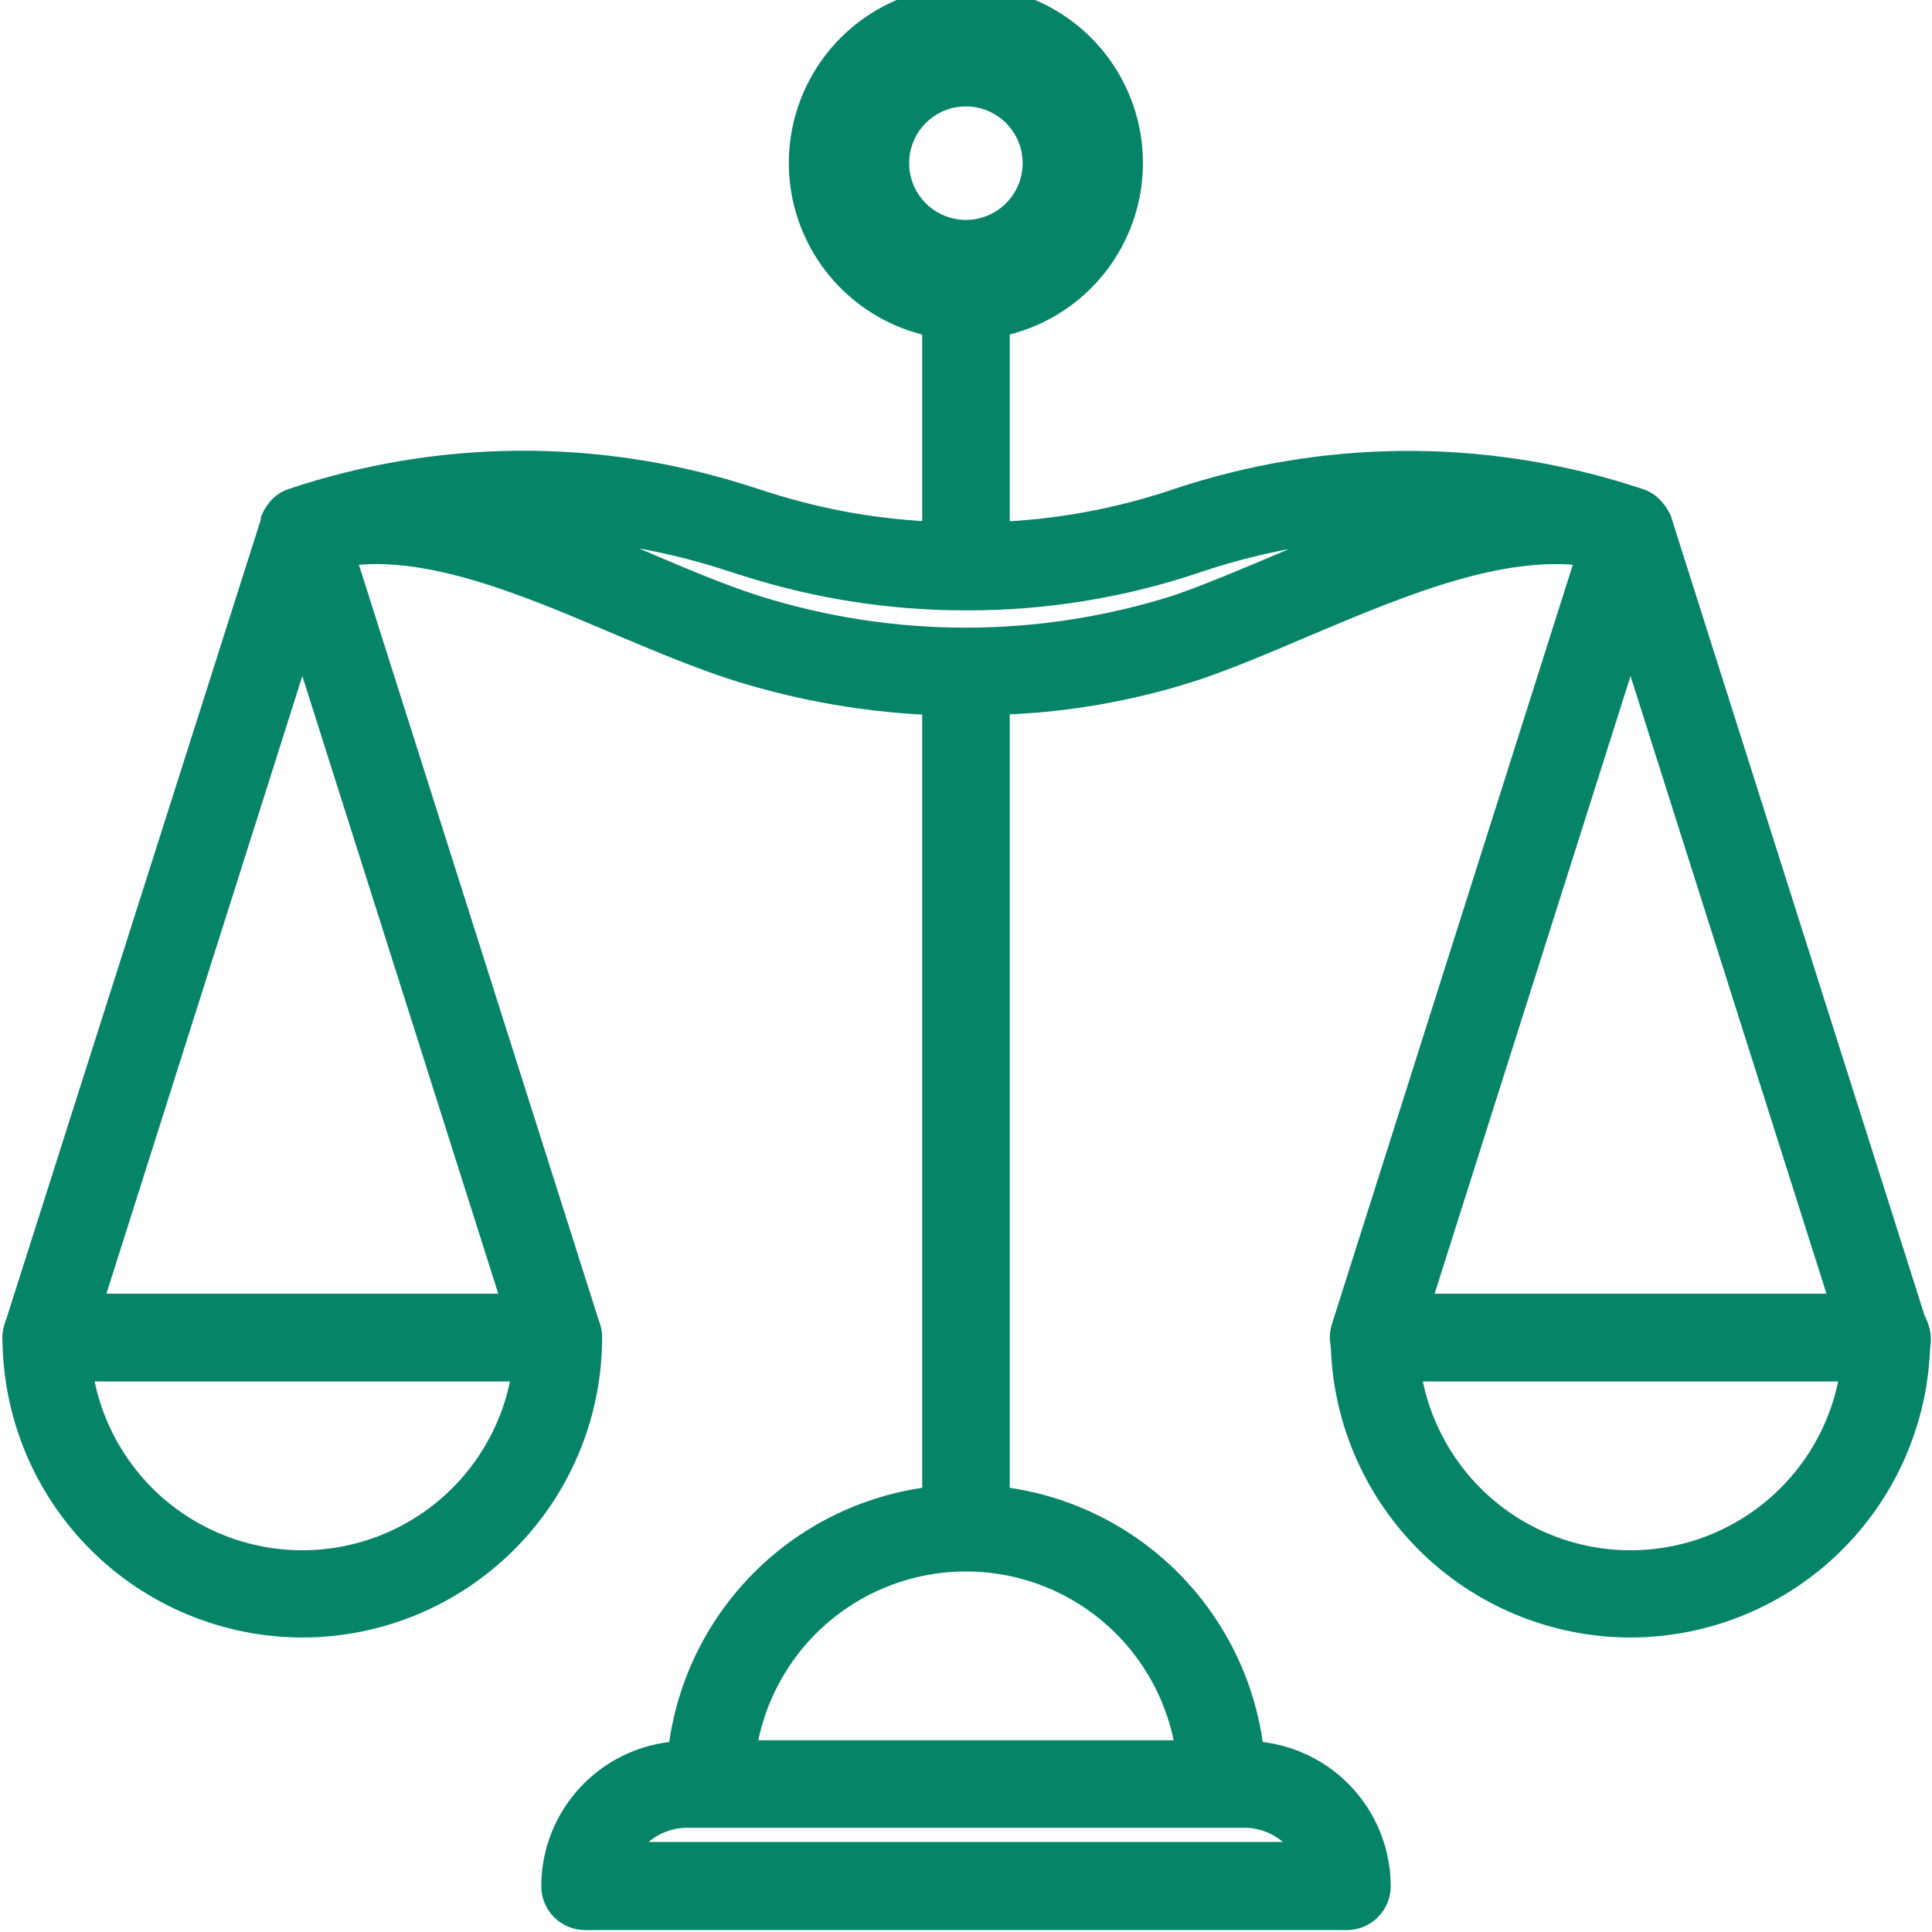 <svg width="59" height="59" viewBox="0 0 59 59" fill="none" xmlns="http://www.w3.org/2000/svg">
<g clip-path="url(#clip0_869_8666)">
<path d="M58.384 40.601L50.565 15.96C50.565 15.96 50.565 15.919 50.531 15.896C50.513 15.849 50.49 15.805 50.462 15.764L50.415 15.706C50.319 15.57 50.182 15.468 50.024 15.413L49.702 15.309C45.233 13.886 40.426 13.925 35.98 15.419C34.159 16.033 32.258 16.378 30.336 16.443V8.549C30.346 8.434 30.332 8.317 30.294 8.207C30.256 8.097 30.196 7.996 30.117 7.911C30.039 7.826 29.943 7.757 29.837 7.711C29.73 7.664 29.616 7.64 29.499 7.64C29.383 7.64 29.268 7.664 29.162 7.711C29.055 7.757 28.96 7.826 28.881 7.911C28.803 7.996 28.743 8.097 28.705 8.207C28.667 8.317 28.653 8.434 28.662 8.549V16.437C26.85 16.375 25.056 16.063 23.329 15.511L23.001 15.407L22.679 15.304C18.21 13.881 13.403 13.919 8.957 15.413C8.805 15.466 8.674 15.567 8.583 15.701C8.565 15.719 8.549 15.741 8.537 15.764C8.507 15.805 8.481 15.849 8.462 15.896C8.461 15.915 8.461 15.935 8.462 15.954L0.615 40.601C0.548 40.813 0.568 41.043 0.671 41.24C0.773 41.438 0.95 41.586 1.162 41.654C1.243 41.682 1.329 41.695 1.415 41.694C1.592 41.695 1.764 41.639 1.908 41.536C2.051 41.433 2.159 41.287 2.214 41.119L9.233 18.992L16.252 41.119C16.328 41.32 16.478 41.485 16.672 41.579C16.865 41.673 17.087 41.689 17.292 41.624C17.497 41.559 17.67 41.418 17.774 41.23C17.878 41.042 17.906 40.821 17.852 40.612L10.303 16.828C12.91 16.351 15.947 17.622 18.893 18.877C20.147 19.406 21.327 19.906 22.483 20.28C24.485 20.916 26.564 21.274 28.662 21.345V45.877C26.664 46.074 24.797 46.958 23.378 48.379C21.96 49.8 21.078 51.668 20.884 53.667C19.855 53.689 18.875 54.114 18.155 54.849C17.434 55.584 17.03 56.572 17.029 57.602C17.029 57.825 17.118 58.038 17.275 58.196C17.433 58.353 17.646 58.442 17.869 58.442H41.13C41.352 58.442 41.566 58.353 41.724 58.196C41.881 58.038 41.97 57.825 41.97 57.602C41.968 56.572 41.564 55.584 40.844 54.849C40.124 54.114 39.144 53.689 38.115 53.667C37.921 51.668 37.039 49.8 35.621 48.379C34.202 46.958 32.334 46.074 30.336 45.877V21.333C32.441 21.284 34.528 20.923 36.527 20.263C37.586 19.895 38.661 19.44 39.806 18.951C42.85 17.663 45.98 16.357 48.69 16.823L41.147 40.601C41.114 40.708 41.103 40.82 41.115 40.931C41.126 41.042 41.16 41.15 41.213 41.248C41.267 41.346 41.34 41.433 41.427 41.502C41.514 41.572 41.615 41.623 41.722 41.654C41.804 41.681 41.889 41.694 41.975 41.694C42.152 41.695 42.325 41.639 42.468 41.536C42.612 41.433 42.719 41.287 42.775 41.119L49.794 18.992L56.813 41.119C56.842 41.229 56.893 41.333 56.962 41.423C57.032 41.513 57.12 41.588 57.22 41.643C57.319 41.698 57.429 41.732 57.543 41.743C57.656 41.755 57.771 41.743 57.88 41.709C57.988 41.674 58.089 41.618 58.175 41.543C58.261 41.469 58.332 41.377 58.382 41.275C58.431 41.172 58.46 41.061 58.465 40.947C58.471 40.833 58.453 40.719 58.413 40.612L58.384 40.601ZM40.134 56.75H18.847C19.018 56.33 19.311 55.97 19.686 55.715C20.062 55.46 20.505 55.322 20.959 55.318H38.006C38.462 55.318 38.908 55.453 39.287 55.708C39.666 55.962 39.961 56.323 40.134 56.745V56.75ZM36.429 53.644H22.57C22.771 51.947 23.588 50.384 24.865 49.25C26.143 48.116 27.791 47.49 29.499 47.49C31.207 47.49 32.856 48.116 34.133 49.25C35.41 50.384 36.227 51.947 36.429 53.644ZM39.156 17.398C38.04 17.87 36.981 18.318 35.98 18.664C31.757 20.002 27.224 20.002 23.001 18.664C21.914 18.313 20.763 17.824 19.549 17.306C18.433 16.834 17.248 16.351 16.097 15.942C18.157 15.946 20.204 16.267 22.167 16.892L22.489 16.995L22.817 17.099C24.972 17.789 27.222 18.14 29.485 18.14H29.525C31.909 18.145 34.276 17.757 36.533 16.989C38.585 16.298 40.736 15.943 42.902 15.937C41.619 16.374 40.364 16.903 39.156 17.409V17.398Z" fill="#068468" stroke="#068468" stroke-miterlimit="10"/>
<path d="M9.235 49.507C6.939 49.504 4.739 48.591 3.116 46.968C1.492 45.344 0.579 43.144 0.576 40.848C0.576 40.626 0.665 40.412 0.822 40.254C0.98 40.097 1.193 40.008 1.416 40.008H17.054C17.275 40.01 17.488 40.099 17.644 40.256C17.8 40.414 17.888 40.627 17.888 40.848C17.886 43.143 16.974 45.344 15.352 46.967C13.73 48.59 11.53 49.504 9.235 49.507ZM2.302 41.688C2.504 43.384 3.321 44.947 4.598 46.082C5.875 47.216 7.524 47.842 9.232 47.842C10.94 47.842 12.589 47.216 13.866 46.082C15.143 44.947 15.96 43.384 16.162 41.688H2.302Z" fill="#068468" stroke="#068468" stroke-miterlimit="10"/>
<path d="M49.767 49.507C47.476 49.498 45.282 48.582 43.664 46.959C42.047 45.336 41.138 43.139 41.137 40.848C41.137 40.627 41.224 40.414 41.381 40.256C41.537 40.099 41.749 40.01 41.971 40.008H57.608C57.831 40.008 58.045 40.097 58.202 40.254C58.36 40.412 58.448 40.626 58.448 40.848C58.447 41.987 58.221 43.114 57.784 44.165C57.347 45.217 56.707 46.172 55.901 46.976C55.095 47.78 54.138 48.417 53.086 48.851C52.033 49.286 50.905 49.508 49.767 49.507ZM42.863 41.688C43.065 43.384 43.882 44.947 45.159 46.082C46.436 47.216 48.084 47.842 49.793 47.842C51.501 47.842 53.149 47.216 54.426 46.082C55.704 44.947 56.521 43.384 56.722 41.688H42.863Z" fill="#068468" stroke="#068468" stroke-miterlimit="10"/>
<path d="M29.503 9.384C28.631 9.385 27.778 9.127 27.052 8.643C26.326 8.159 25.761 7.471 25.426 6.666C25.092 5.86 25.004 4.974 25.174 4.118C25.344 3.263 25.764 2.477 26.381 1.86C26.997 1.244 27.783 0.824 28.639 0.654C29.494 0.484 30.381 0.572 31.186 0.906C31.992 1.24 32.68 1.806 33.164 2.532C33.647 3.257 33.905 4.11 33.904 4.982C33.902 6.149 33.438 7.268 32.613 8.093C31.788 8.918 30.669 9.382 29.503 9.384ZM29.503 2.25C28.962 2.248 28.433 2.408 27.983 2.707C27.533 3.007 27.181 3.433 26.974 3.933C26.766 4.432 26.711 4.981 26.816 5.512C26.921 6.042 27.18 6.53 27.562 6.913C27.944 7.295 28.431 7.556 28.962 7.662C29.492 7.768 30.042 7.714 30.541 7.508C31.041 7.301 31.468 6.951 31.769 6.501C32.069 6.052 32.23 5.523 32.23 4.982C32.23 4.259 31.943 3.564 31.431 3.052C30.92 2.54 30.226 2.251 29.503 2.25Z" fill="#068468" stroke="#068468" stroke-width="2" stroke-miterlimit="10"/>
</g>
<defs>
<clipPath id="clip0_869_8666">
<rect width="59" height="59" fill="white"/>
</clipPath>
</defs>
</svg>
